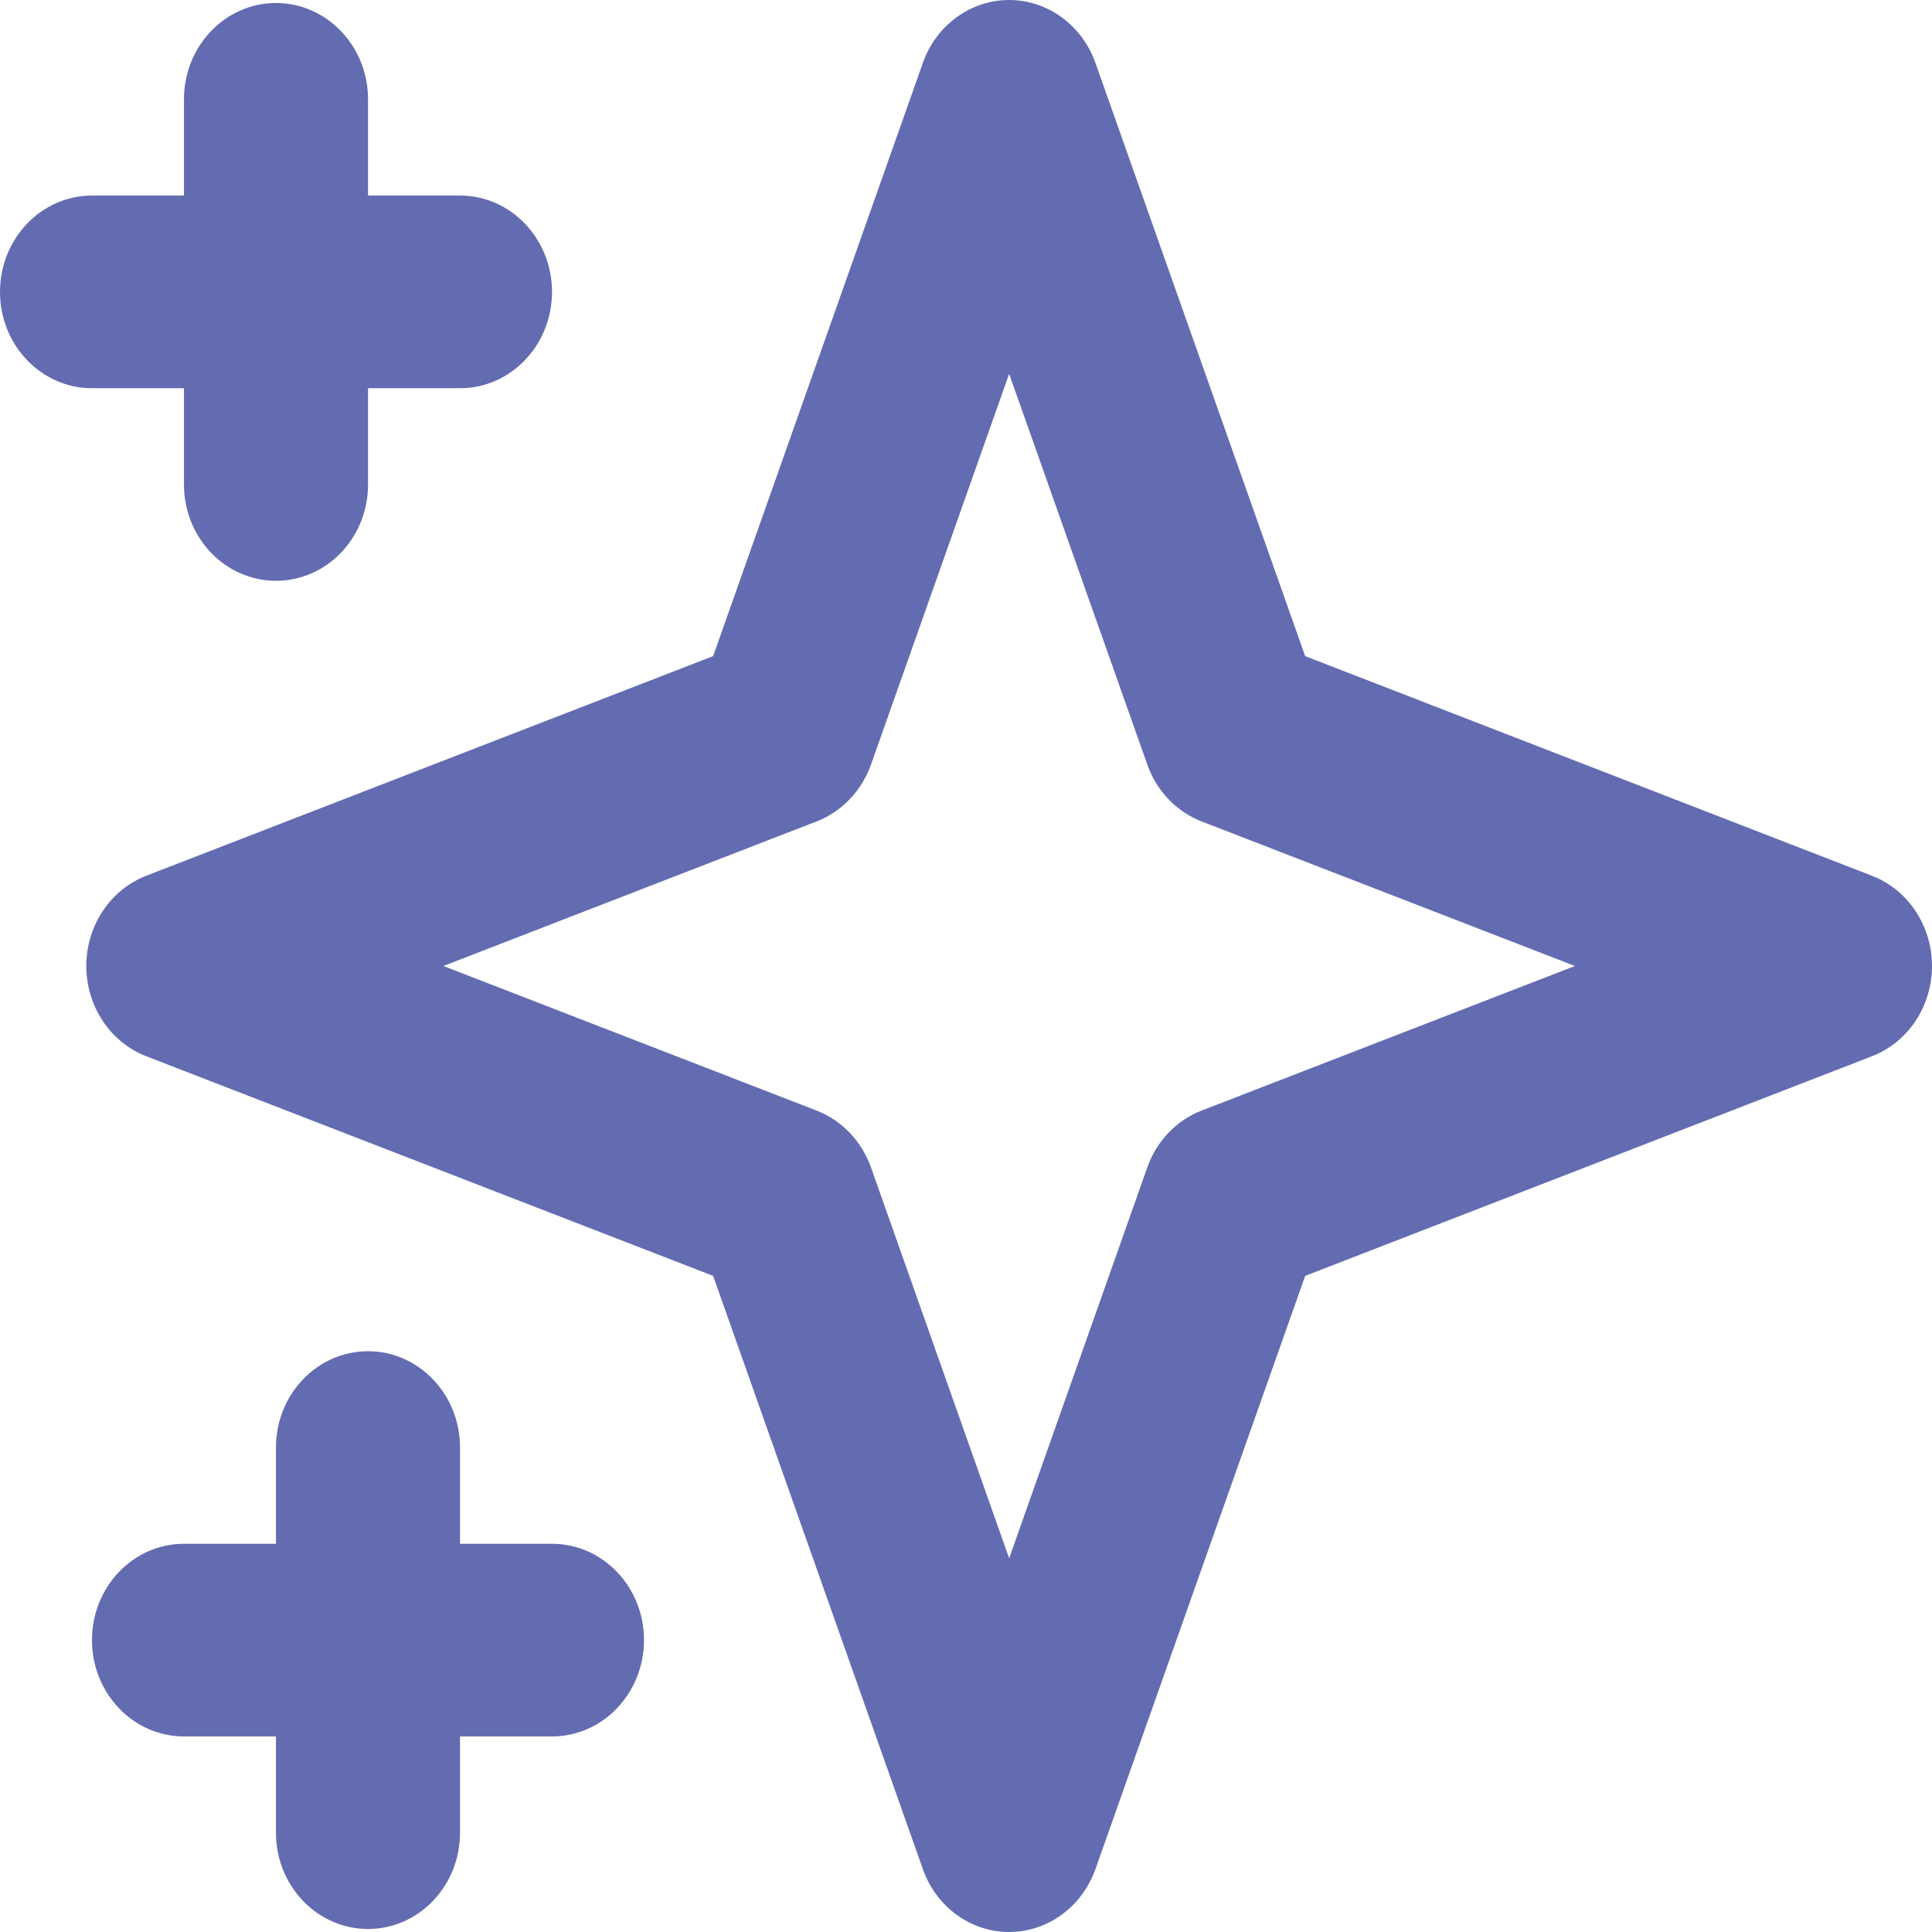 <svg xmlns="http://www.w3.org/2000/svg" width="18" height="18" viewBox="0 0 18 18" fill="none">
  <path fill-rule="evenodd" clip-rule="evenodd" d="M9.402 0C9.76 0 10.081 0.234 10.206 0.586L12.16 6.113L17.44 8.159C17.777 8.289 18 8.625 18 9C18 9.375 17.777 9.711 17.44 9.841L12.16 11.887L10.206 17.414C10.081 17.766 9.76 18 9.402 18C9.043 18 8.722 17.766 8.598 17.414L6.644 11.887L1.363 9.841C1.027 9.711 0.804 9.375 0.804 9C0.804 8.625 1.027 8.289 1.363 8.159L6.644 6.113L8.598 0.586C8.722 0.234 9.043 0 9.402 0ZM9.402 3.483L8.115 7.123C8.028 7.368 7.843 7.562 7.608 7.653L4.131 9L7.608 10.347C7.843 10.438 8.028 10.632 8.115 10.877L9.402 14.518L10.689 10.877C10.775 10.632 10.96 10.438 11.195 10.347L14.673 9L11.195 7.653C10.96 7.562 10.775 7.368 10.689 7.123L9.402 3.483ZM2.571 0.028C3.045 0.028 3.429 0.43 3.429 0.925V1.822H4.286C4.759 1.822 5.143 2.224 5.143 2.72C5.143 3.215 4.759 3.617 4.286 3.617H3.429V4.514C3.429 5.01 3.045 5.411 2.571 5.411C2.098 5.411 1.714 5.01 1.714 4.514V3.617H0.857C0.384 3.617 0 3.215 0 2.72C0 2.224 0.384 1.822 0.857 1.822H1.714V0.925C1.714 0.43 2.098 0.028 2.571 0.028ZM3.429 12.589C3.902 12.589 4.286 12.991 4.286 13.486V14.383H5.143C5.616 14.383 6 14.785 6 15.28C6 15.776 5.616 16.178 5.143 16.178H4.286V17.075C4.286 17.57 3.902 17.972 3.429 17.972C2.955 17.972 2.571 17.57 2.571 17.075V16.178H1.714C1.241 16.178 0.857 15.776 0.857 15.28C0.857 14.785 1.241 14.383 1.714 14.383H2.571V13.486C2.571 12.991 2.955 12.589 3.429 12.589Z" fill="#636CB1"/>
</svg>